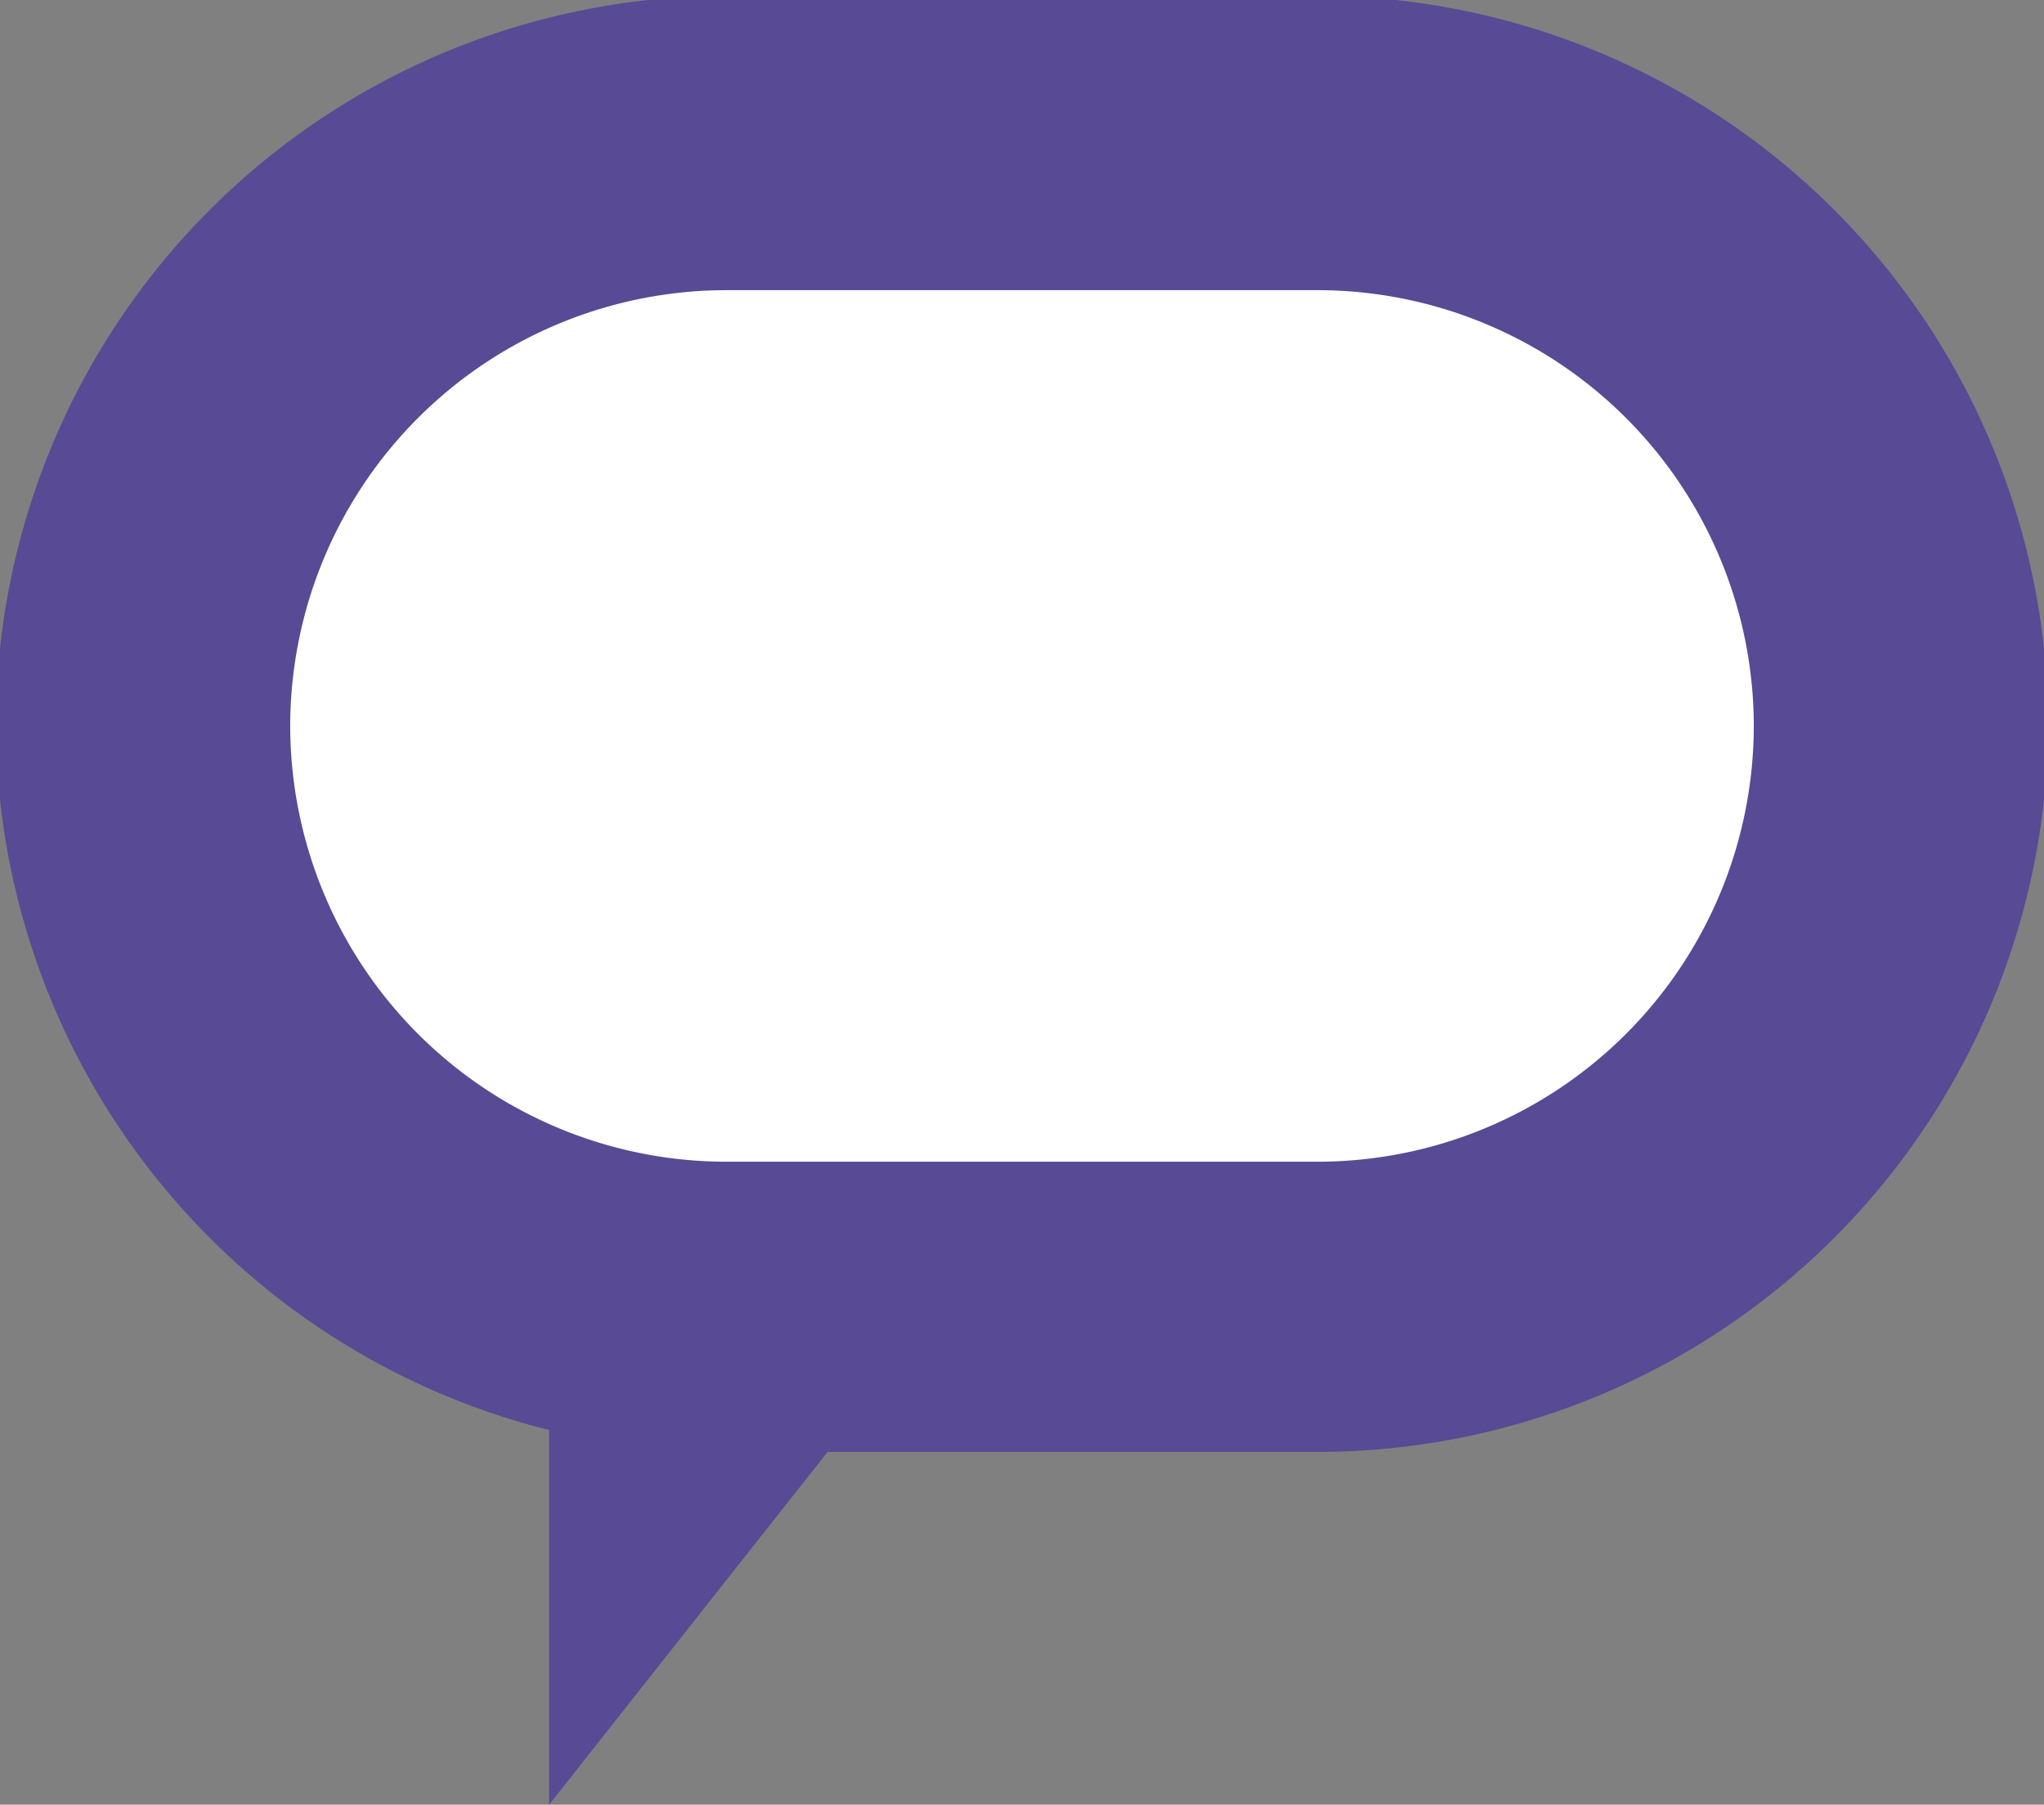 <?xml version="1.0" encoding="UTF-8"?> <svg xmlns="http://www.w3.org/2000/svg" viewBox="0 0 19.58 17.29"><rect x="0" y="0" width="19.58" height="17.29" fill="#808080" stroke="none"/> <defs> <style>.cls-1{fill:#584a94;}.cls-2{fill:#fff;}</style> </defs> <title>contact-logo</title> <g id="Layer_2" data-name="Layer 2"> <g id="General"> <path class="cls-1" d="M4363.26-6667.52a4.21,4.21,0,0,1-2.35-.72l-2.18,1.21v5.67h0l4.87-6.17Z" transform="translate(-4353.47 6678.65)"></path> <path class="cls-1" d="M4360.43-6664.74a7,7,0,0,1-7-6.95,7,7,0,0,1,7-7h5.66a7,7,0,0,1,7,7,7,7,0,0,1-7,6.95" transform="translate(-4353.47 6678.65)"></path> <path class="cls-2" d="M4366.09-6667.52a4.18,4.18,0,0,0,4.18-4.17,4.18,4.18,0,0,0-4.18-4.18h-5.66a4.18,4.18,0,0,0-4.18,4.18,4.18,4.18,0,0,0,4.18,4.17" transform="translate(-4353.47 6678.65)"></path> </g> </g> </svg> 